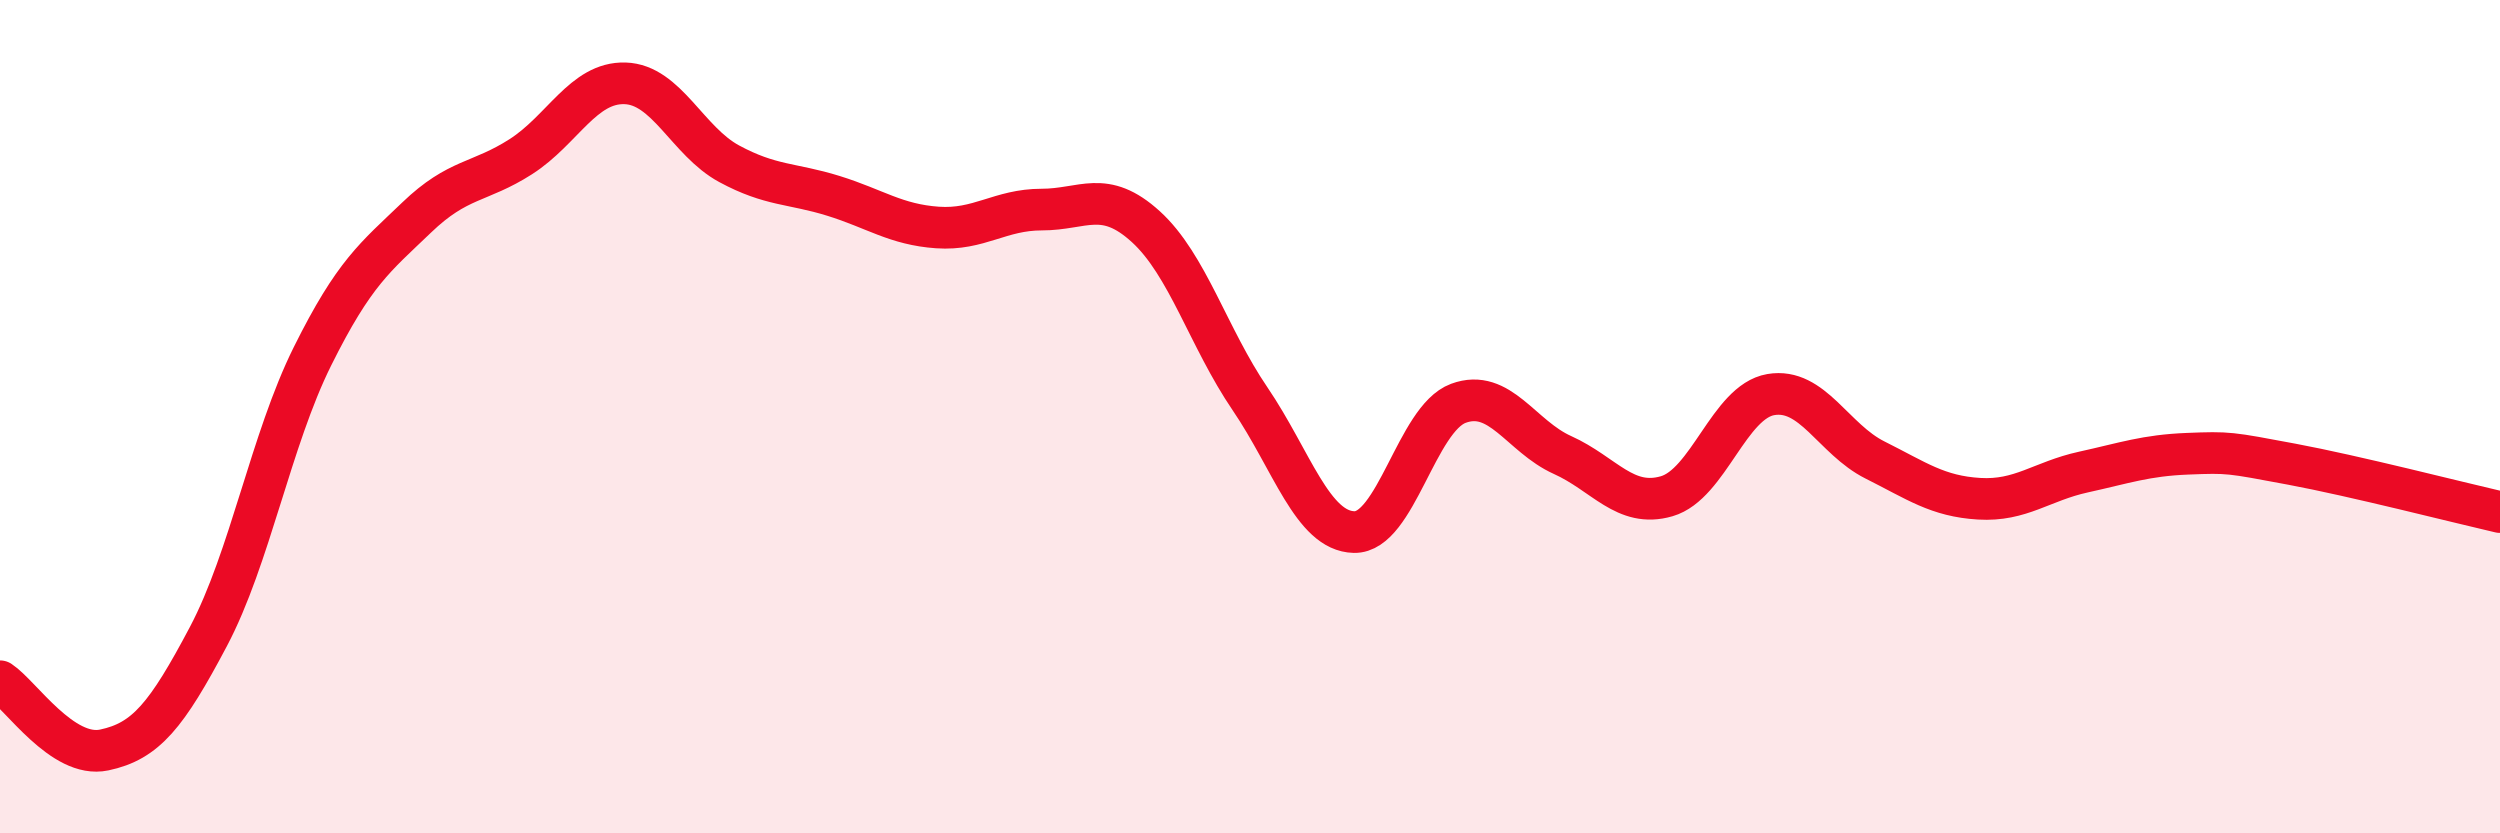 
    <svg width="60" height="20" viewBox="0 0 60 20" xmlns="http://www.w3.org/2000/svg">
      <path
        d="M 0,16.35 C 0.5,16.68 1.5,18.21 2.5,18 C 3.5,17.79 4,17.17 5,15.28 C 6,13.39 6.5,10.56 7.5,8.55 C 8.5,6.54 9,6.18 10,5.22 C 11,4.26 11.5,4.4 12.5,3.76 C 13.5,3.12 14,1.97 15,2 C 16,2.03 16.5,3.39 17.5,3.93 C 18.5,4.47 19,4.39 20,4.7 C 21,5.01 21.5,5.39 22.5,5.46 C 23.5,5.53 24,5.03 25,5.03 C 26,5.03 26.5,4.53 27.5,5.44 C 28.5,6.35 29,8.1 30,9.57 C 31,11.04 31.5,12.75 32.5,12.77 C 33.5,12.79 34,10.05 35,9.68 C 36,9.31 36.5,10.47 37.5,10.92 C 38.5,11.37 39,12.2 40,11.91 C 41,11.62 41.5,9.64 42.5,9.47 C 43.5,9.3 44,10.54 45,11.04 C 46,11.54 46.5,11.91 47.5,11.97 C 48.5,12.03 49,11.55 50,11.33 C 51,11.11 51.5,10.93 52.5,10.89 C 53.5,10.85 53.5,10.86 55,11.14 C 56.5,11.42 59,12.06 60,12.29L60 20L0 20Z"
        fill="#EB0A25"
        opacity="0.1"
        stroke-linecap="round"
        stroke-linejoin="round"
      />
      <path
        d="M 0,16.35 C 0.5,16.68 1.5,18.21 2.5,18 C 3.5,17.79 4,17.17 5,15.28 C 6,13.39 6.5,10.56 7.5,8.55 C 8.5,6.54 9,6.18 10,5.22 C 11,4.26 11.5,4.4 12.5,3.76 C 13.5,3.12 14,1.97 15,2 C 16,2.03 16.5,3.39 17.5,3.93 C 18.5,4.47 19,4.39 20,4.7 C 21,5.01 21.5,5.39 22.5,5.46 C 23.5,5.53 24,5.03 25,5.03 C 26,5.03 26.5,4.53 27.5,5.44 C 28.5,6.35 29,8.1 30,9.57 C 31,11.04 31.5,12.75 32.5,12.77 C 33.5,12.79 34,10.05 35,9.68 C 36,9.31 36.5,10.47 37.5,10.92 C 38.5,11.37 39,12.2 40,11.91 C 41,11.62 41.5,9.64 42.5,9.47 C 43.5,9.3 44,10.54 45,11.04 C 46,11.54 46.5,11.91 47.5,11.97 C 48.5,12.03 49,11.55 50,11.33 C 51,11.11 51.5,10.93 52.5,10.89 C 53.5,10.85 53.5,10.86 55,11.14 C 56.5,11.42 59,12.06 60,12.29"
        stroke="#EB0A25"
        stroke-width="1"
        fill="none"
        stroke-linecap="round"
        stroke-linejoin="round"
      />
    </svg>
  